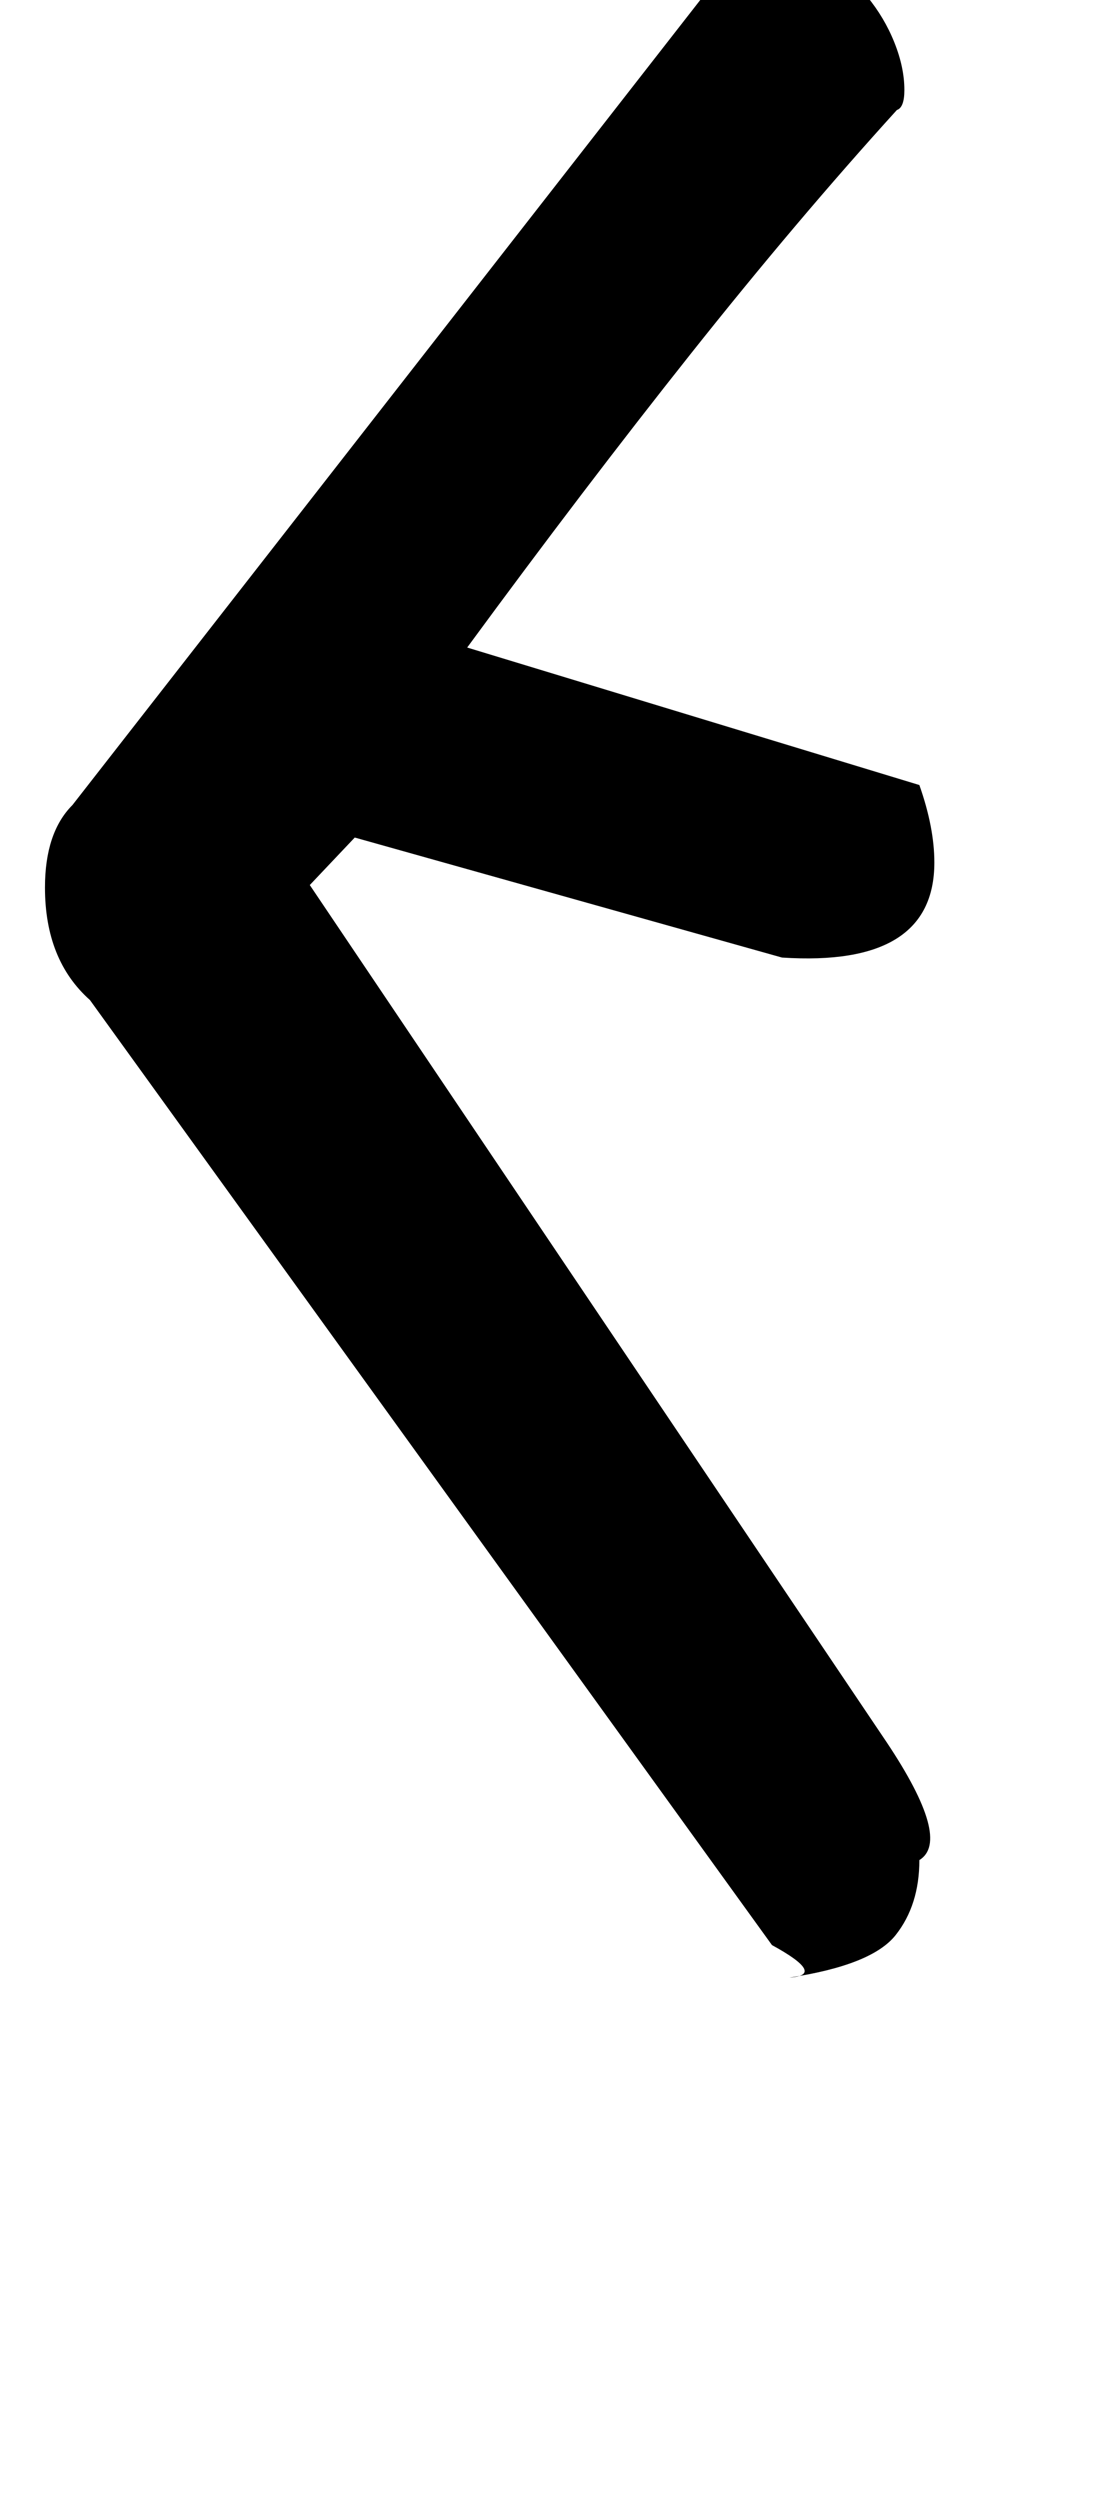<!-- Generated by IcoMoon.io -->
<svg version="1.1" xmlns="http://www.w3.org/2000/svg" width="14" height="32" viewBox="0 0 14 32">
<title>caron</title>
<path d="M4.544 10.72l-0.576 0.608 7.392 10.976q0.832 1.248 0.416 1.504 0 0.576-0.304 0.96t-1.36 0.544q0.48-0.032-0.224-0.416l-8.736-12.096q-0.576-0.512-0.576-1.44 0-0.704 0.352-1.056l8.416-10.784q0.288-0.192 0.736-0.192 0.288 0 0.544 0.176t0.48 0.448 0.352 0.592 0.128 0.608q0 0.224-0.096 0.256-1.28 1.408-2.64 3.12t-2.864 3.76l5.792 1.76q0.192 0.544 0.192 0.992 0 1.344-1.952 1.216z"></path>
</svg>
